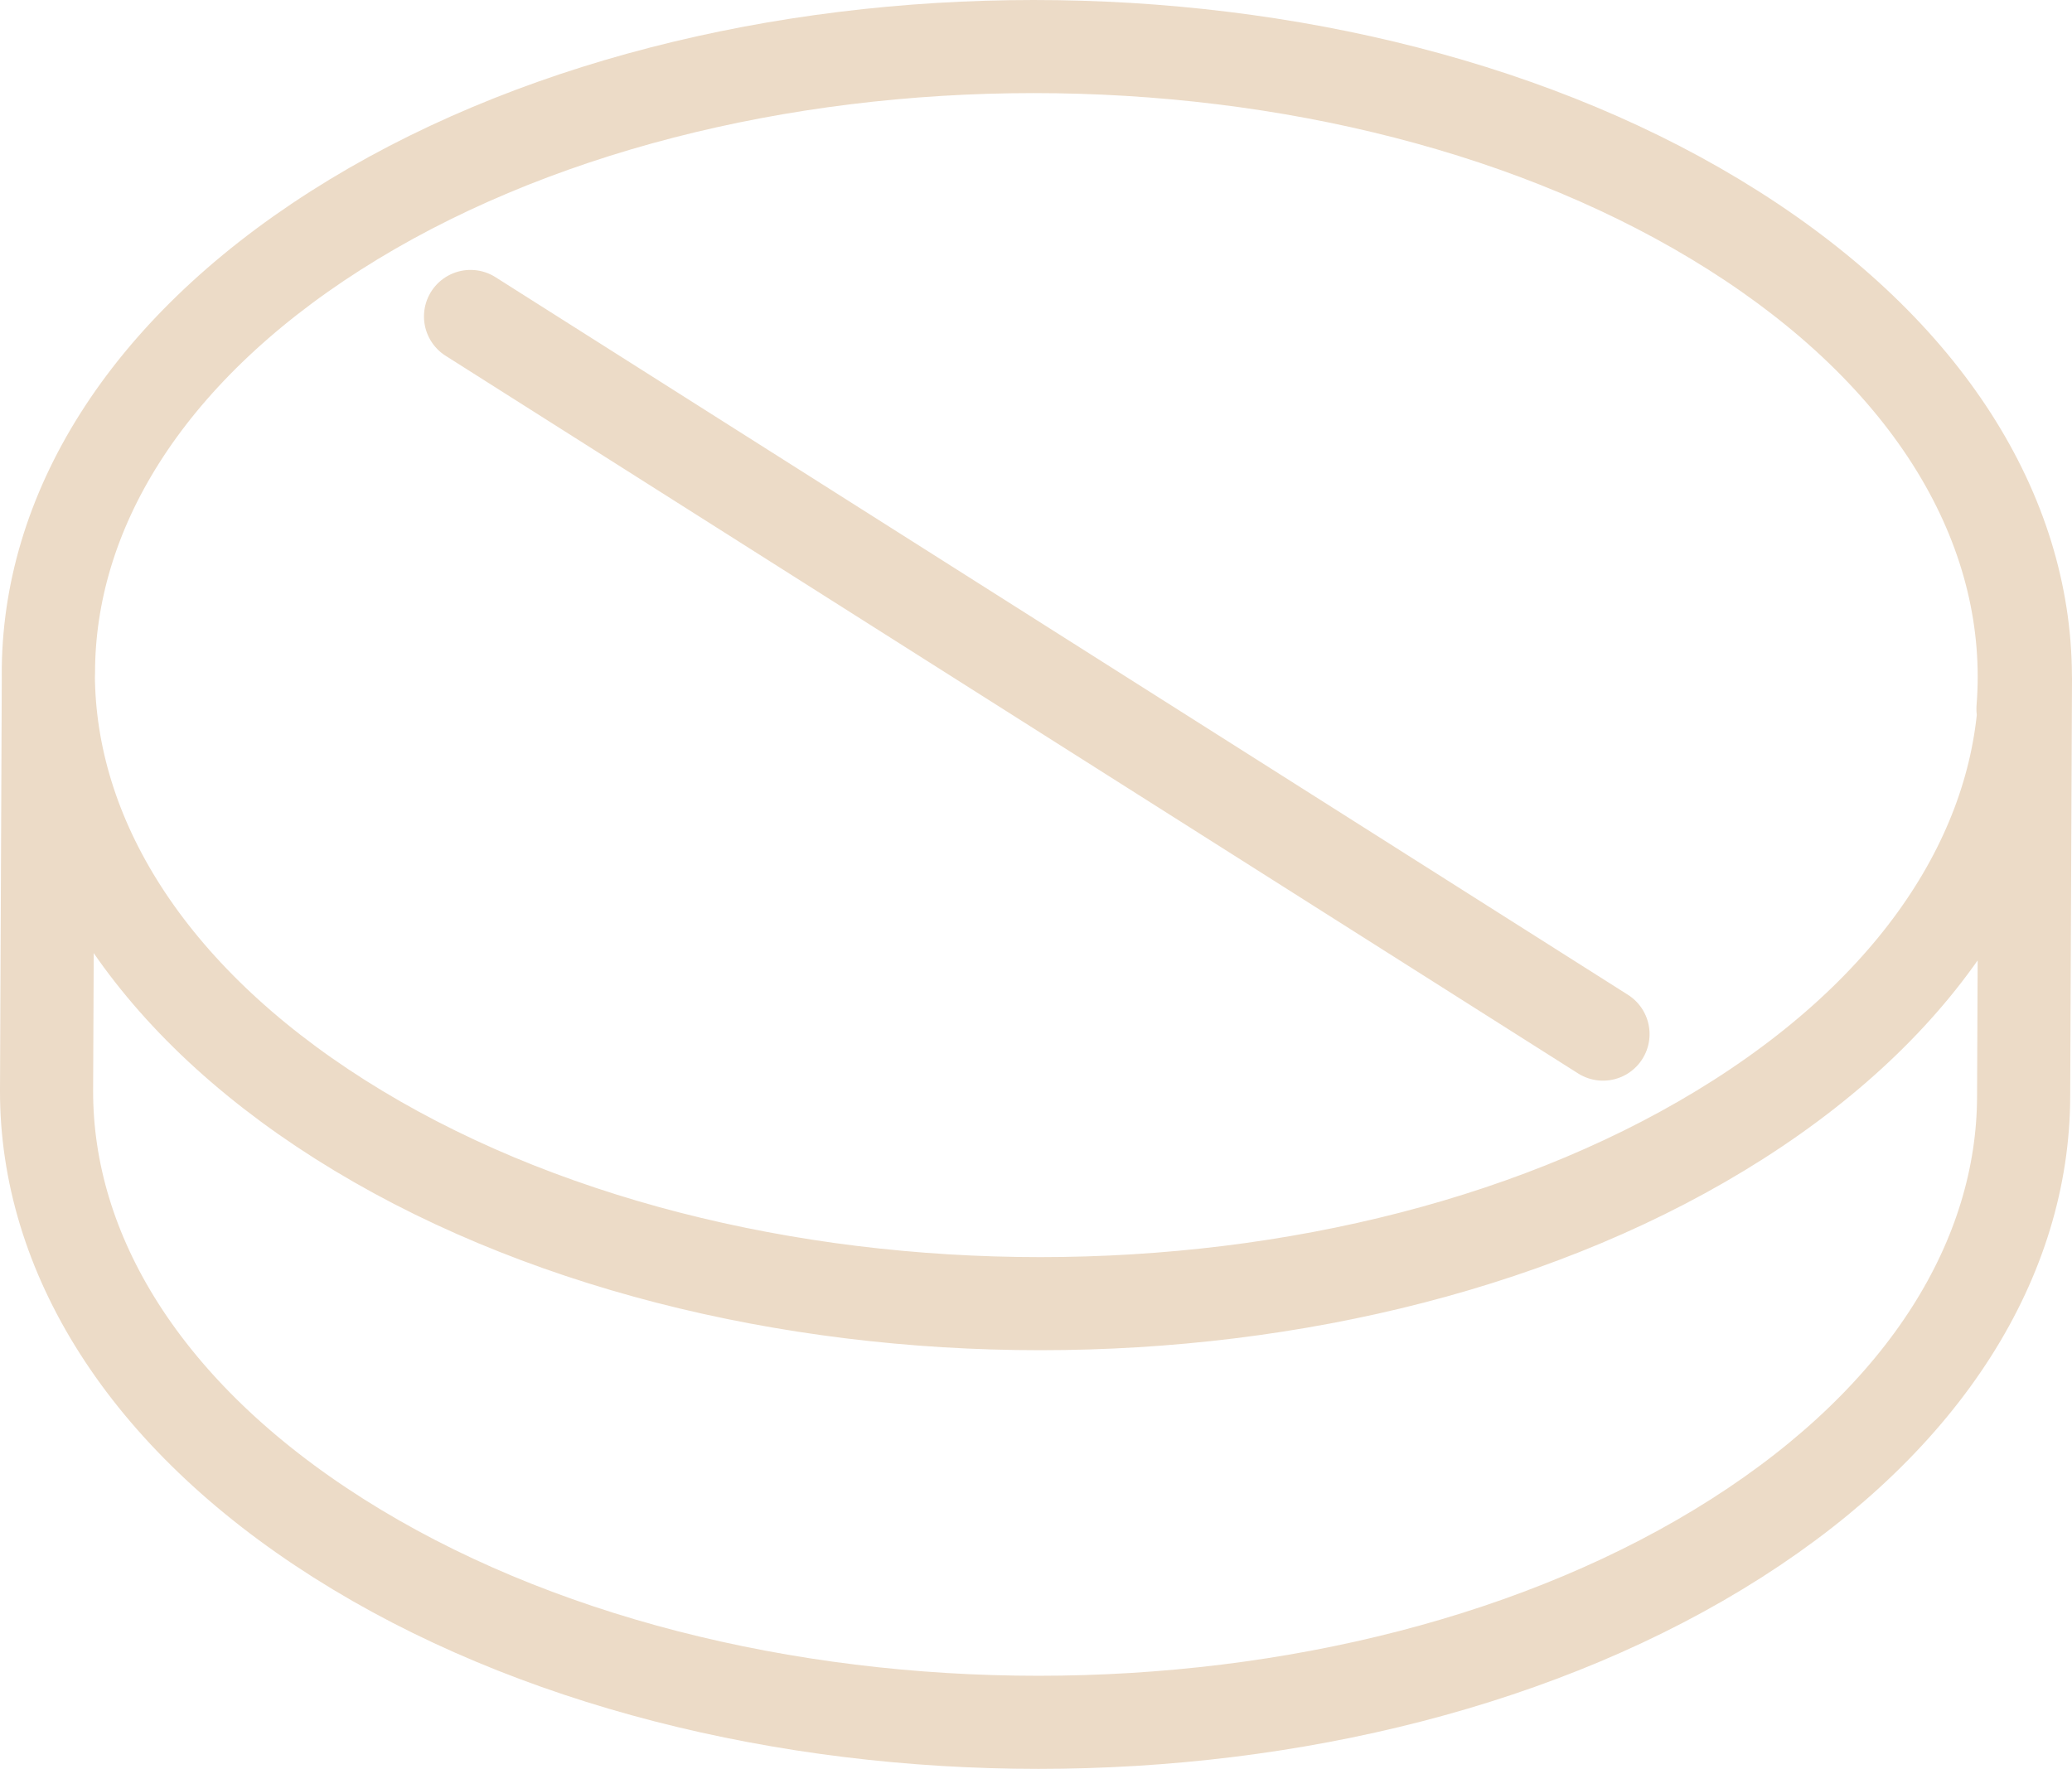 <svg xmlns="http://www.w3.org/2000/svg" width="89" height="76" viewBox="0 0 89 76" fill="none"><path d="M74.467 9.906C83.368 15.549 87.482 23.071 86.894 30.459C86.93 30.019 87 29.579 87 29.135L86.922 47.123C86.902 53.994 82.793 60.853 74.59 66.088C58.058 76.638 31.175 76.638 14.537 66.088C6.167 60.781 1.984 53.815 2 46.858L2.078 28.871C2.078 28.893 2.082 28.916 2.082 28.938C2.074 22.048 6.179 15.163 14.418 9.906M74.467 9.906C57.829 -0.644 30.922 -0.626 14.418 9.906M74.467 9.906C91.105 20.456 91.175 37.568 74.668 48.1C58.136 58.65 31.257 58.65 14.614 48.1C-2.028 37.55 -2.114 20.456 14.418 9.906M20.211 13.597L68.855 44.431" stroke="#ECDBC7" stroke-width="4" stroke-linecap="round" stroke-linejoin="round"></path></svg>